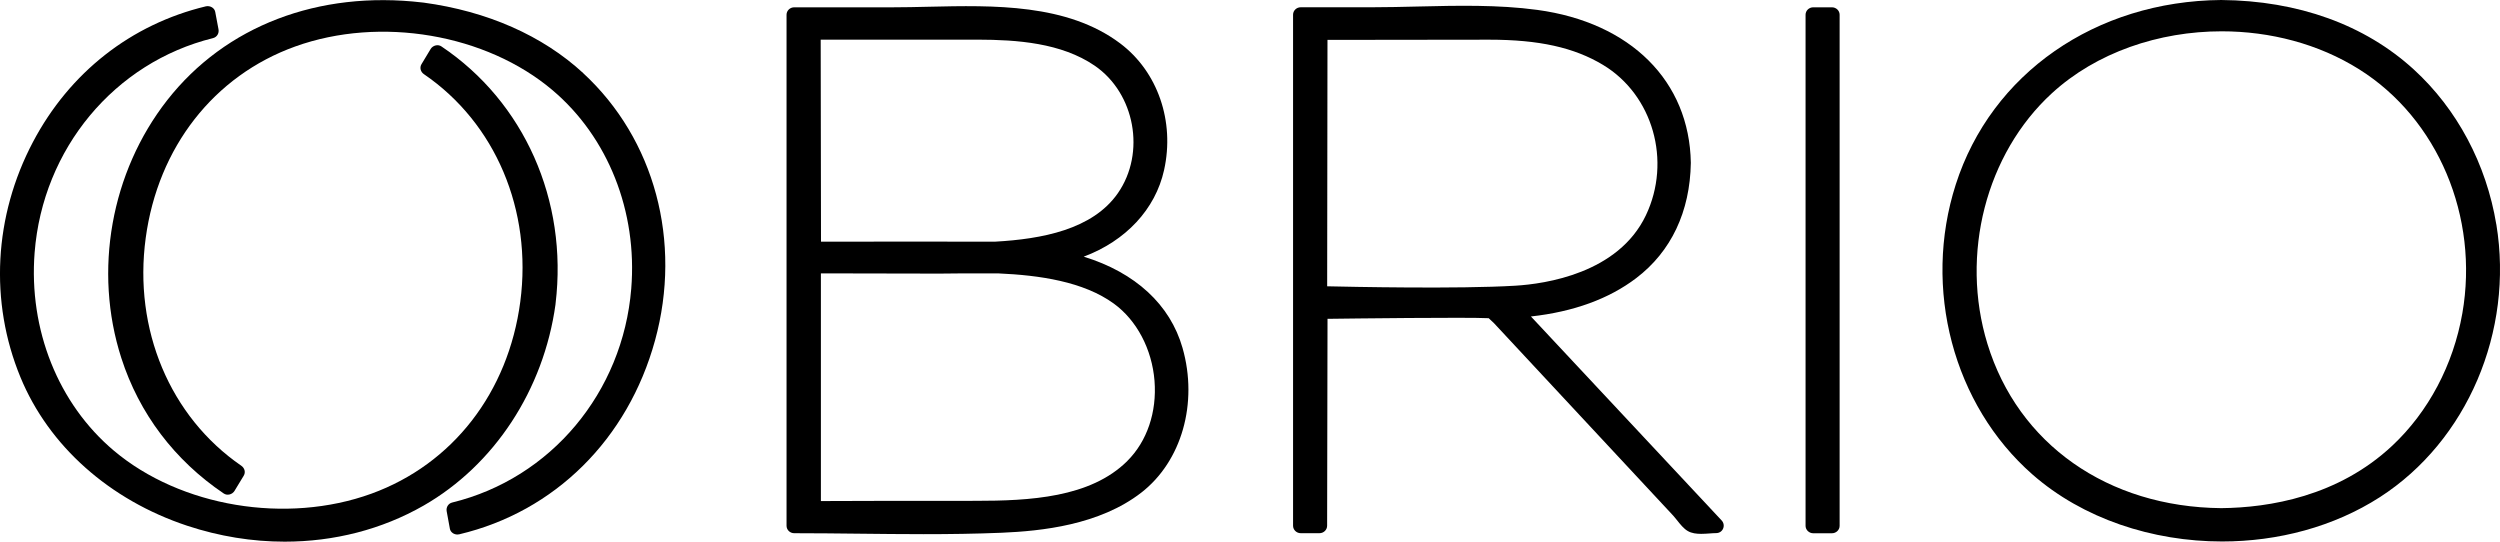 <svg width="120" height="26" viewBox="0 0 120 26" fill="none" xmlns="http://www.w3.org/2000/svg">
<g clip-path="url(#clip0_0_69)">
<path d="M52.023 12.318C54.036 11.563 55.458 10.045 55.875 8.166C56.397 5.825 55.57 3.439 53.77 2.084C51.229 0.172 47.691 0.253 44.571 0.324C43.975 0.338 43.412 0.351 42.859 0.351H38.121C37.919 0.351 37.754 0.511 37.754 0.707V25.238C37.754 25.434 37.919 25.594 38.121 25.594C39.154 25.594 40.208 25.606 41.226 25.617C42.251 25.628 43.29 25.64 44.334 25.64C45.583 25.64 46.837 25.623 48.078 25.572C49.992 25.491 52.772 25.204 54.782 23.646C56.721 22.142 57.518 19.351 56.762 16.702C56.17 14.623 54.496 13.082 52.019 12.32L52.023 12.318ZM41.635 1.903C43.402 1.903 45.167 1.901 46.934 1.903C48.808 1.907 50.94 2.056 52.541 3.15C54.479 4.474 55.003 7.334 53.66 9.27C52.44 11.028 49.99 11.473 47.781 11.599H45.519C45.427 11.599 45.342 11.598 45.266 11.596C45.266 11.596 42.965 11.599 41.216 11.599H39.408L39.393 1.903H41.635ZM54.11 22.129C52.336 23.893 49.415 24.04 46.818 24.04C43.833 24.04 40.348 24.042 39.403 24.051C39.403 22.661 39.403 14.48 39.403 13.123H40.008L45.101 13.133C45.229 13.133 45.668 13.127 46.161 13.123H47.916C49.891 13.21 52.005 13.512 53.465 14.574C54.566 15.376 55.296 16.761 55.417 18.279C55.535 19.781 55.059 21.184 54.11 22.127V22.129Z" fill="black"/>
<path d="M73.481 15.191C75.532 14.965 77.233 14.344 78.541 13.348C80.215 12.073 81.122 10.162 81.16 7.817C81.096 3.895 78.273 1.083 73.79 0.475C71.915 0.221 69.95 0.268 68.051 0.313C67.325 0.33 66.573 0.349 65.847 0.349H62.434C62.232 0.349 62.067 0.509 62.067 0.705V25.236C62.067 25.432 62.232 25.593 62.434 25.593H63.335C63.537 25.593 63.702 25.432 63.702 25.236C63.702 23.053 63.719 16.494 63.721 15.304C64.834 15.289 70.449 15.221 71.458 15.274C71.489 15.308 71.528 15.342 71.569 15.378C71.616 15.421 71.67 15.468 71.711 15.512L80.318 24.755C80.372 24.813 80.432 24.889 80.495 24.968C80.648 25.162 80.821 25.381 81.019 25.492C81.203 25.598 81.428 25.625 81.656 25.625C81.791 25.625 81.929 25.615 82.059 25.606C82.172 25.598 82.281 25.589 82.376 25.589C82.522 25.589 82.648 25.509 82.706 25.379C82.766 25.247 82.741 25.093 82.642 24.985L73.478 15.184L73.481 15.191ZM63.704 13.742C63.704 10.969 63.717 3.22 63.719 1.915C64.781 1.915 69.917 1.905 71.486 1.905C73.872 1.905 75.555 2.279 76.943 3.114C79.339 4.556 80.244 7.727 79.003 10.334C77.677 13.123 74.175 13.627 72.73 13.714C70.014 13.878 64.764 13.767 63.702 13.742H63.704Z" fill="black"/>
<path d="M87.935 0.351H87.034C86.832 0.351 86.667 0.511 86.667 0.707V25.238C86.667 25.321 86.696 25.398 86.75 25.462C86.758 25.472 86.766 25.481 86.777 25.493L86.803 25.513C86.869 25.568 86.948 25.596 87.034 25.596H87.935C88.136 25.596 88.302 25.436 88.302 25.24V0.707C88.302 0.511 88.136 0.351 87.935 0.351Z" fill="black"/>
<path d="M119.823 10.775C119.346 7.874 117.938 5.231 115.858 3.331C113.507 1.185 110.313 0.032 106.616 0C100.586 0.053 95.584 3.529 93.876 8.858C92.276 13.844 93.754 19.435 97.553 22.77C99.976 24.898 103.316 25.991 106.661 25.991C109.337 25.991 112.016 25.291 114.235 23.863C118.421 21.167 120.668 15.908 119.825 10.775H119.823ZM118.192 15.042C117.759 17.513 116.565 19.767 114.829 21.393C112.228 23.831 108.927 24.368 106.62 24.391C101.172 24.34 96.87 21.316 95.396 16.502C94.082 12.212 95.326 7.38 98.491 4.476C100.627 2.516 103.628 1.503 106.644 1.503C108.962 1.503 111.29 2.101 113.241 3.328C117.016 5.699 119.004 10.405 118.192 15.044V15.042Z" fill="black"/>
<path d="M26.664 14.612C26.664 14.612 26.664 14.601 26.664 14.595L26.668 14.565C27.262 9.619 25.161 4.891 21.188 2.228C21.111 2.175 21.014 2.158 20.917 2.179C20.816 2.201 20.724 2.264 20.674 2.347L20.231 3.082C20.134 3.243 20.185 3.45 20.35 3.561C23.78 5.904 25.553 10.086 24.974 14.48C24.4 18.835 21.728 22.28 17.826 23.697C13.75 25.176 8.667 24.329 5.467 21.633C2.796 19.383 1.373 15.829 1.662 12.122C2.052 7.138 5.493 3.001 10.224 1.83C10.411 1.783 10.525 1.602 10.488 1.407L10.331 0.572C10.314 0.483 10.261 0.406 10.18 0.355C10.092 0.3 9.98 0.281 9.881 0.304C6.291 1.168 3.343 3.478 1.582 6.816C-0.293 10.368 -0.513 14.484 0.982 18.107C2.339 21.403 5.258 24 8.986 25.236C10.529 25.747 12.111 26 13.667 26C16.028 26 18.326 25.417 20.33 24.27C23.726 22.325 26.095 18.715 26.664 14.612Z" fill="black"/>
<path d="M27.994 3.509C26.043 1.709 23.388 0.538 20.323 0.124C20.315 0.124 20.309 0.124 20.303 0.123L20.272 0.119C15.282 -0.466 10.819 1.245 8.028 4.806C5.324 8.259 4.477 13.001 5.823 17.183C6.679 19.847 8.378 22.095 10.739 23.687C10.817 23.74 10.914 23.757 11.009 23.736C11.11 23.716 11.201 23.651 11.253 23.568L11.698 22.835C11.797 22.672 11.748 22.471 11.582 22.355C8.159 20.003 6.399 15.813 6.994 11.424C7.582 7.07 10.267 3.633 14.174 2.23C18.255 0.764 23.334 1.628 26.526 4.333C29.19 6.591 30.601 10.151 30.3 13.855C29.895 18.839 26.441 22.965 21.705 24.121C21.519 24.166 21.404 24.349 21.441 24.544L21.594 25.379C21.61 25.468 21.664 25.545 21.744 25.596C21.806 25.636 21.882 25.657 21.957 25.657C21.986 25.657 22.016 25.653 22.043 25.647C26.629 24.563 30.141 21.082 31.442 16.338C32.745 11.59 31.423 6.676 27.994 3.512V3.509Z" fill="black"/>
</g>
<defs>
<clipPath id="clip0_0_69">
<rect width="120" height="26" fill="white"/>
</clipPath>
</defs>
</svg>

